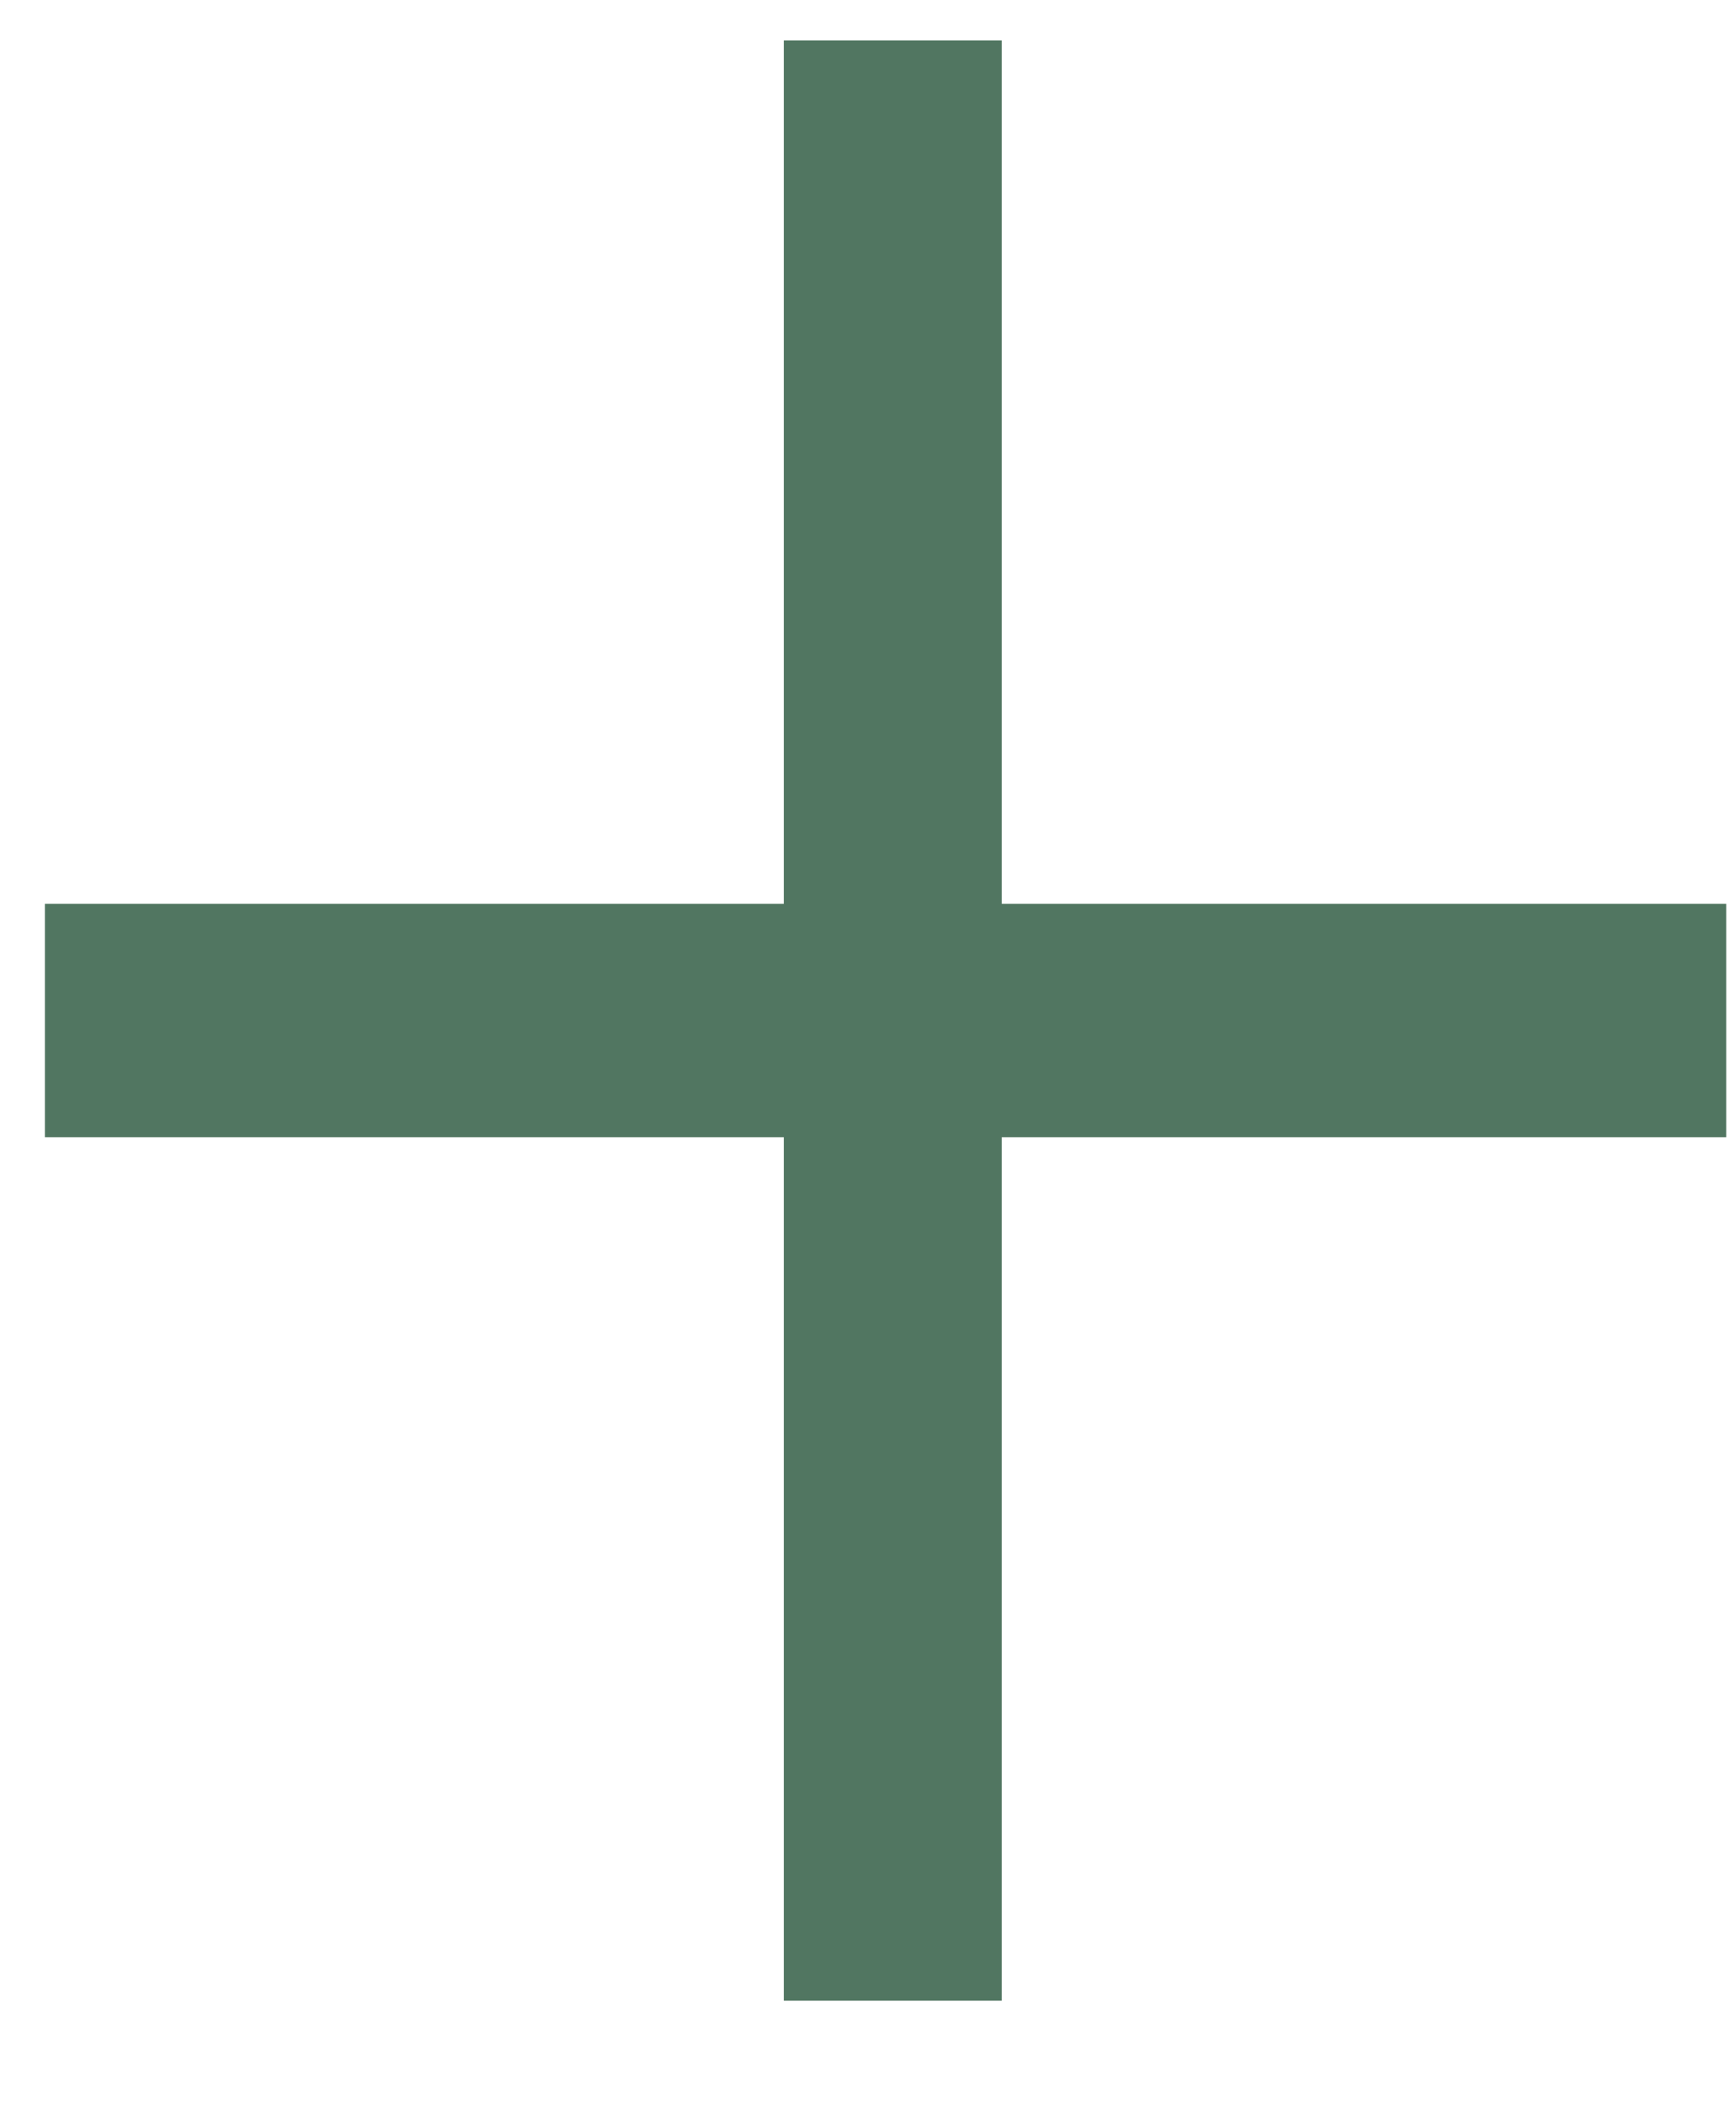 <svg width="14" height="17" viewBox="0 0 14 17" fill="none" xmlns="http://www.w3.org/2000/svg">
<path d="M6.32 16.129V9.169H0.36V7.289H6.32V0.329H8.08V7.289H13.92V9.169H8.08V16.129H6.32Z" fill="#517661"/>
</svg>
